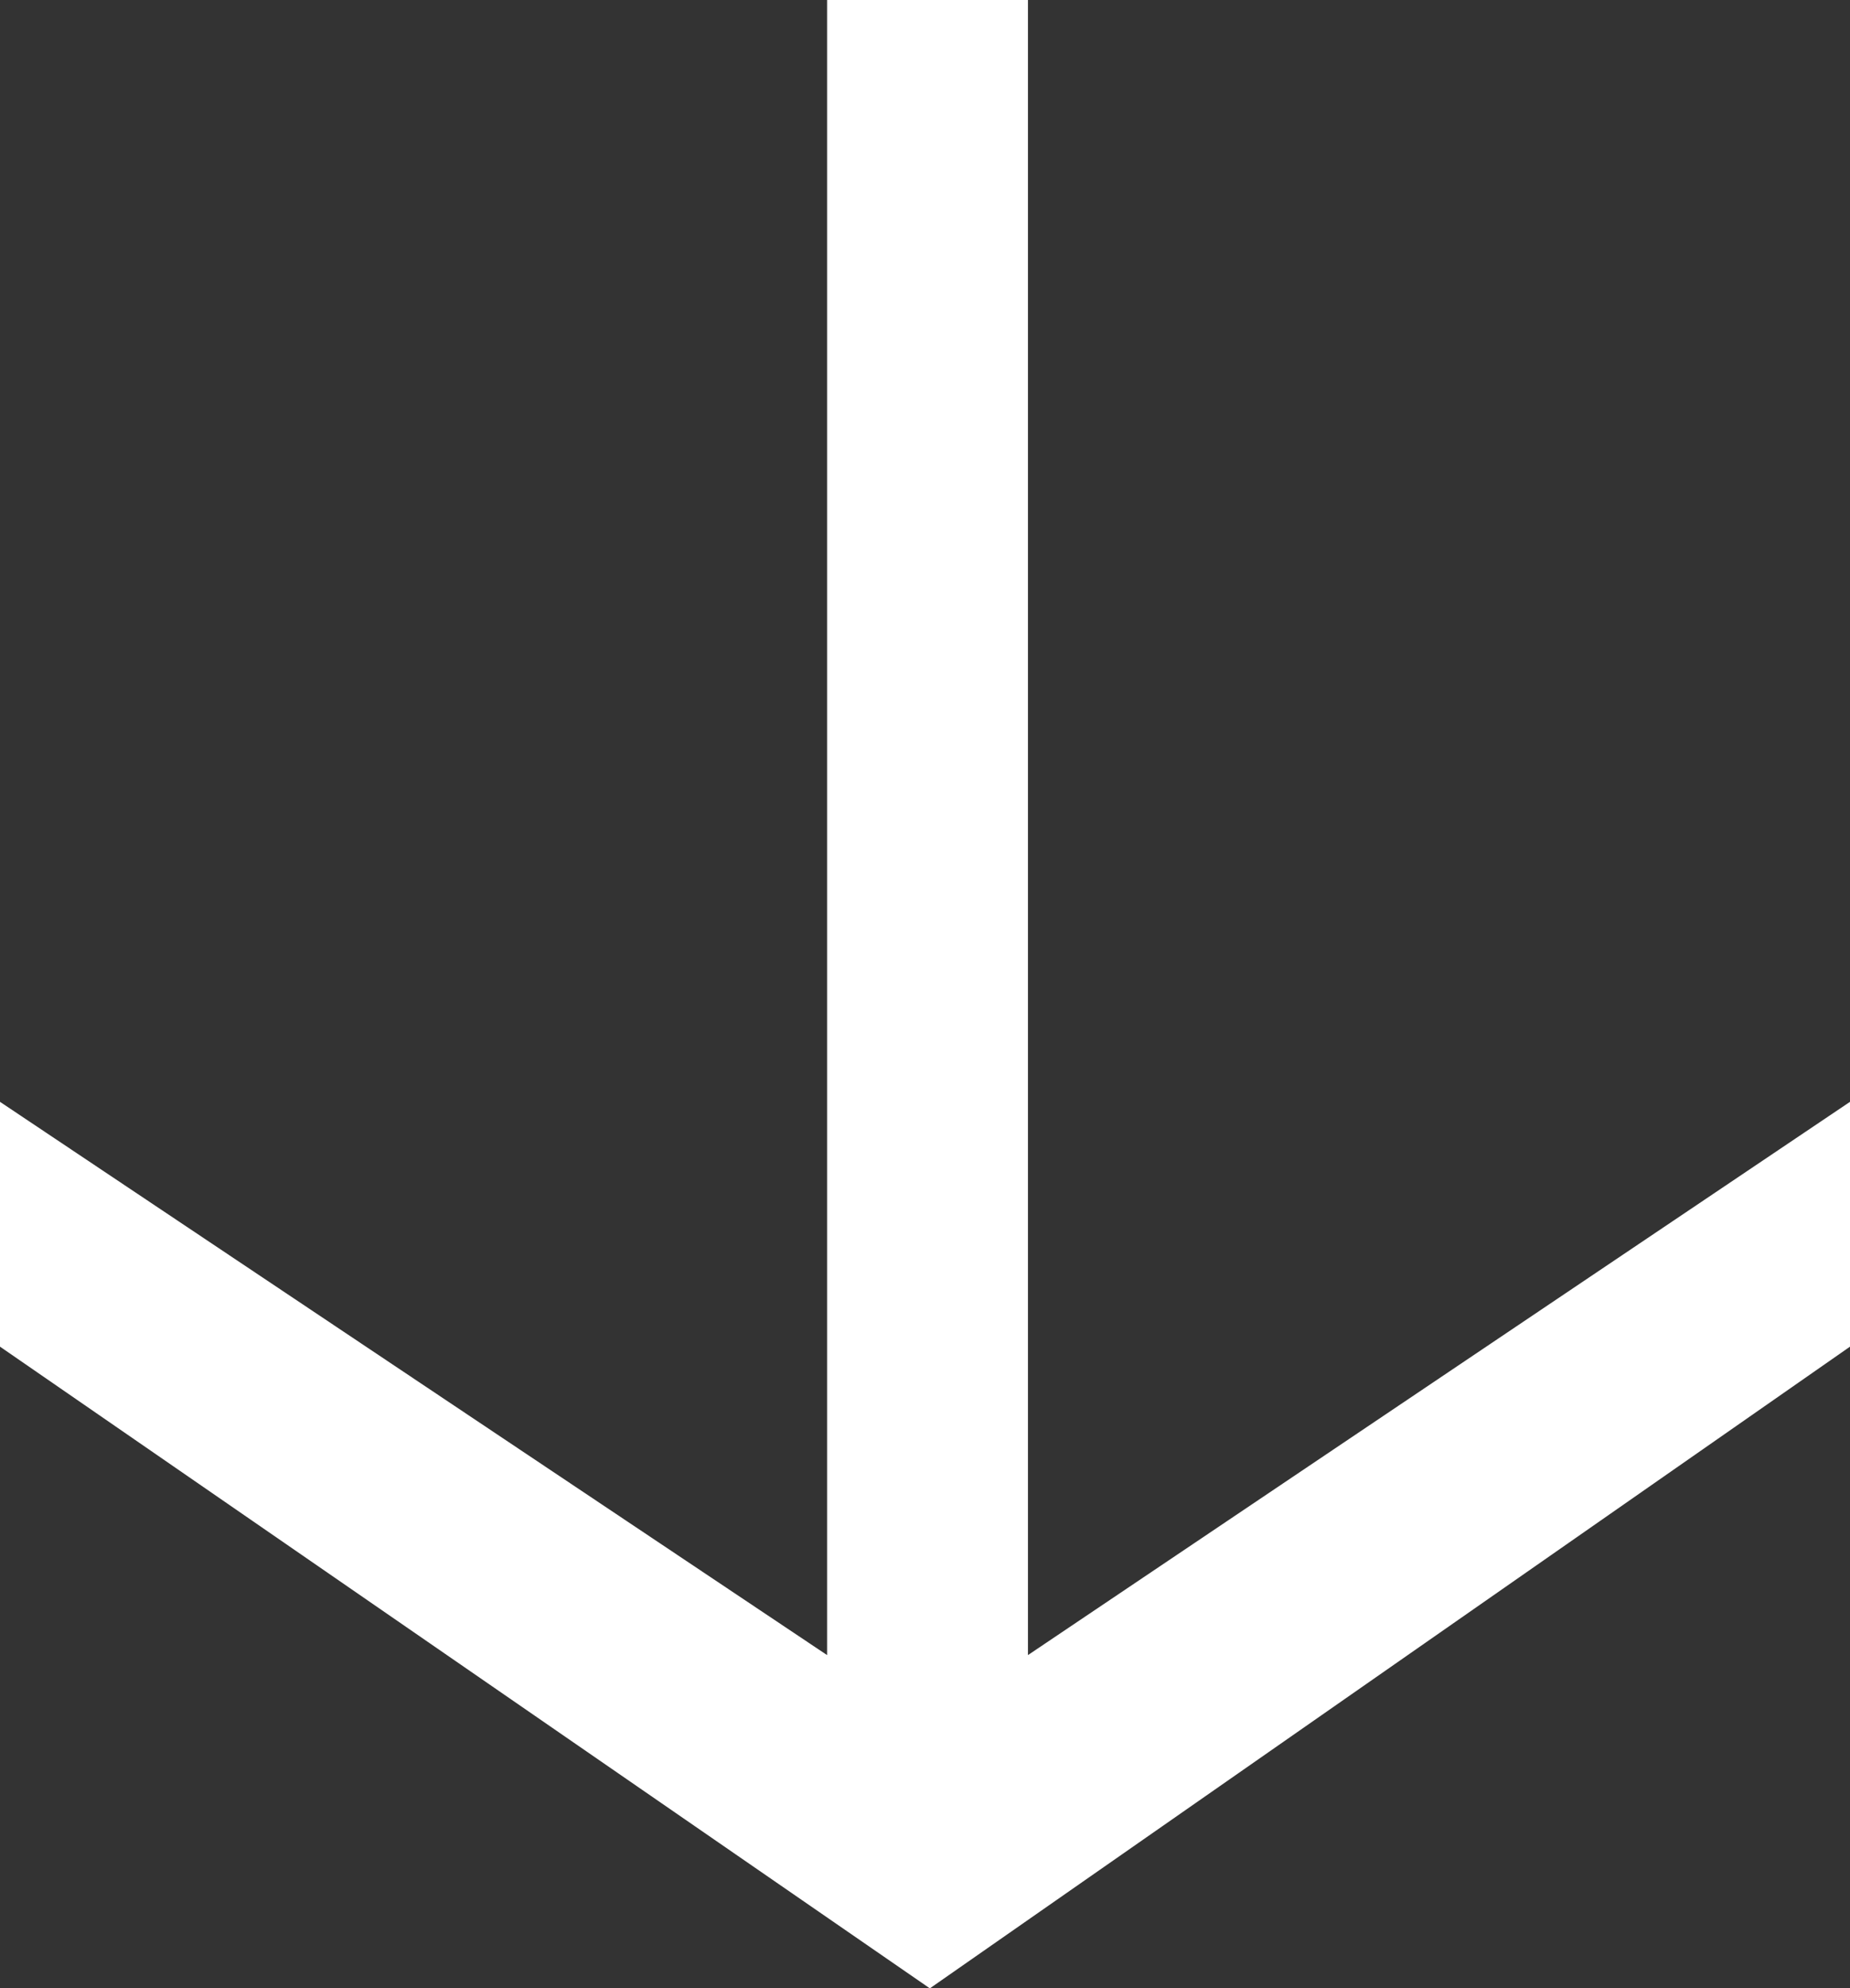 <?xml version="1.0" encoding="UTF-8"?><svg id="Livello_1" xmlns="http://www.w3.org/2000/svg" width="47.71" height="51.25" viewBox="0 0 47.71 51.25"><rect x="0" y="0" width="47.71" height="51.25" fill="#333333" stroke="none"/><defs><style>.cls-1{fill:#fff;stroke-width:0px;}</style></defs><polygon class="cls-1" points="47.71 28.4 26.51 42.66 26.51 0 21.33 0 21.33 42.66 0 28.4 0 34.71 23.98 51.25 47.71 34.71 47.71 28.4"/></svg>